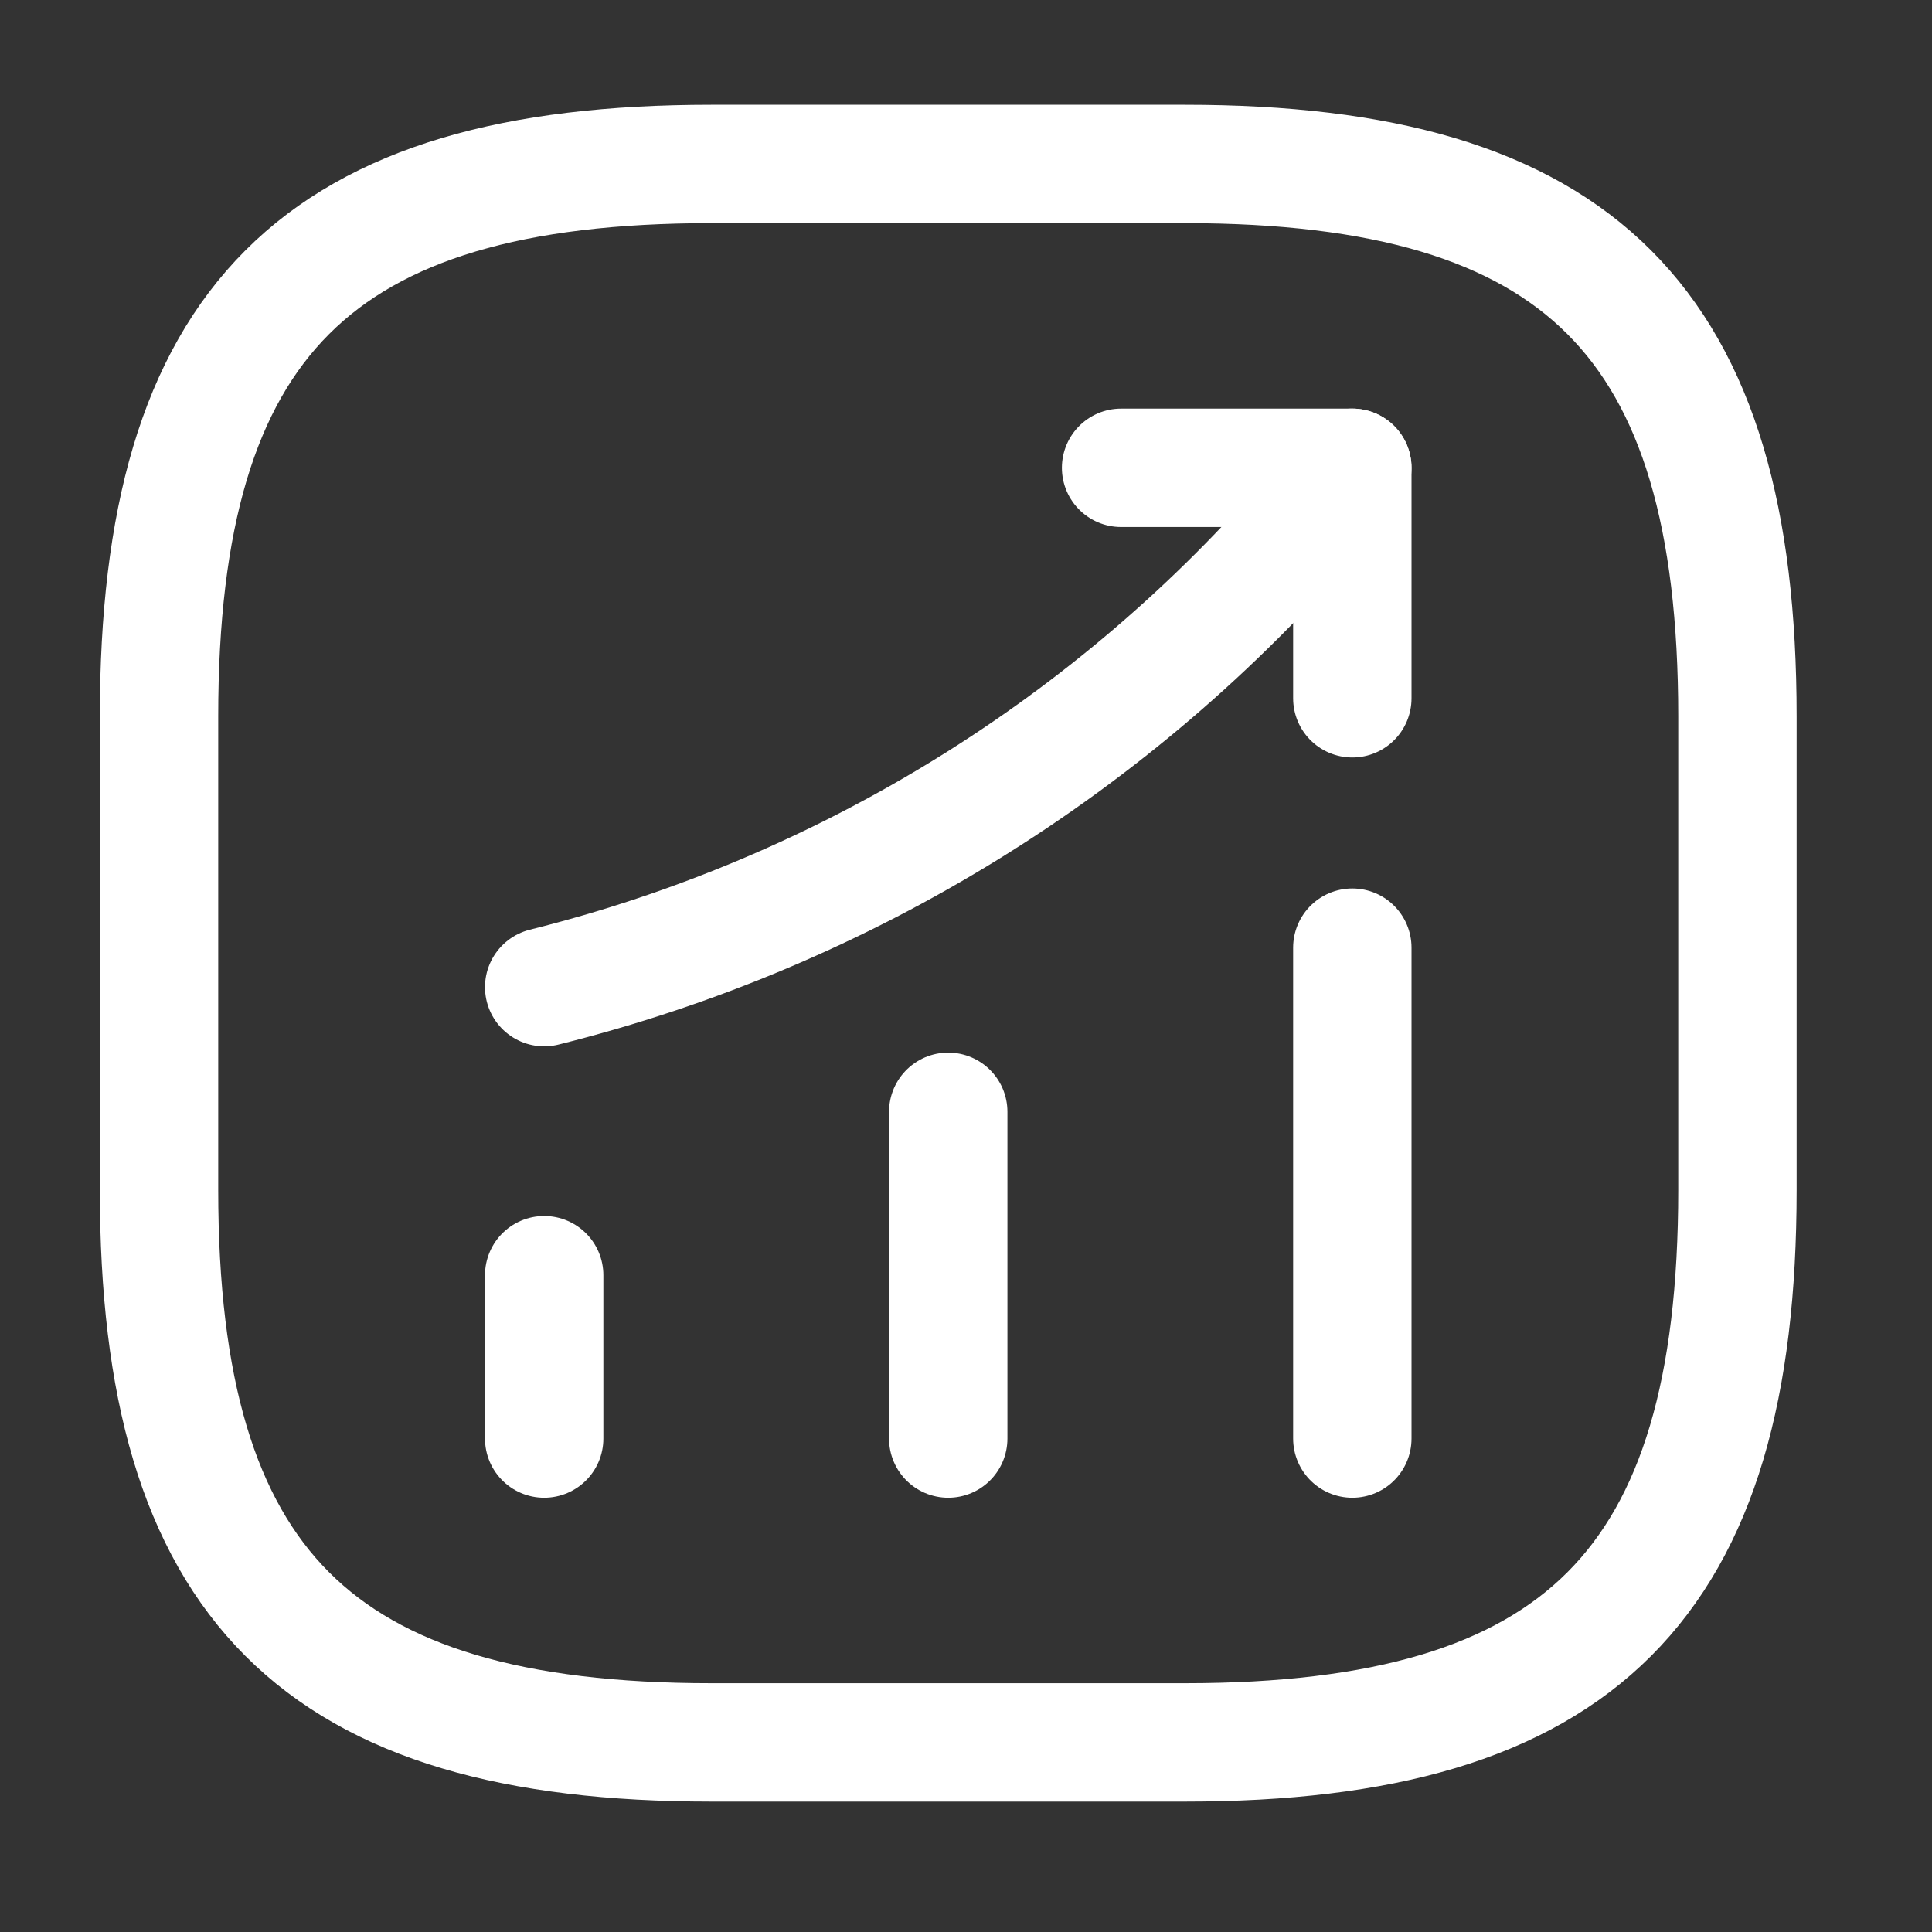 <svg width="51" height="51" viewBox="0 0 51 51" fill="none" xmlns="http://www.w3.org/2000/svg">
<rect x="0" y="0" width="51" height="51" fill="#333333" stroke="none"/>
<path d="M14.365 37.974V33.662" stroke="white" stroke-width="3.125" stroke-linecap="round"/>
<path d="M25.031 37.974V29.349" stroke="white" stroke-width="3.125" stroke-linecap="round"/>
<path d="M35.698 37.974V25.016" stroke="white" stroke-width="3.125" stroke-linecap="round"/>
<path d="M35.698 12.349L34.74 13.474C29.427 19.683 22.302 24.078 14.365 26.058" stroke="white" stroke-width="3.125" stroke-linecap="round"/>
<path d="M29.594 12.349H35.698V18.433" stroke="white" stroke-width="3.125" stroke-linecap="round" stroke-linejoin="round"/>
<path d="M18.781 45.995H31.281C41.698 45.995 45.864 41.828 45.864 31.412V18.912C45.864 8.495 41.698 4.328 31.281 4.328H18.781C8.365 4.328 4.198 8.495 4.198 18.912V31.412C4.198 41.828 8.365 45.995 18.781 45.995Z" stroke="white" stroke-width="3.125" stroke-linecap="round" stroke-linejoin="round"/>
</svg>
